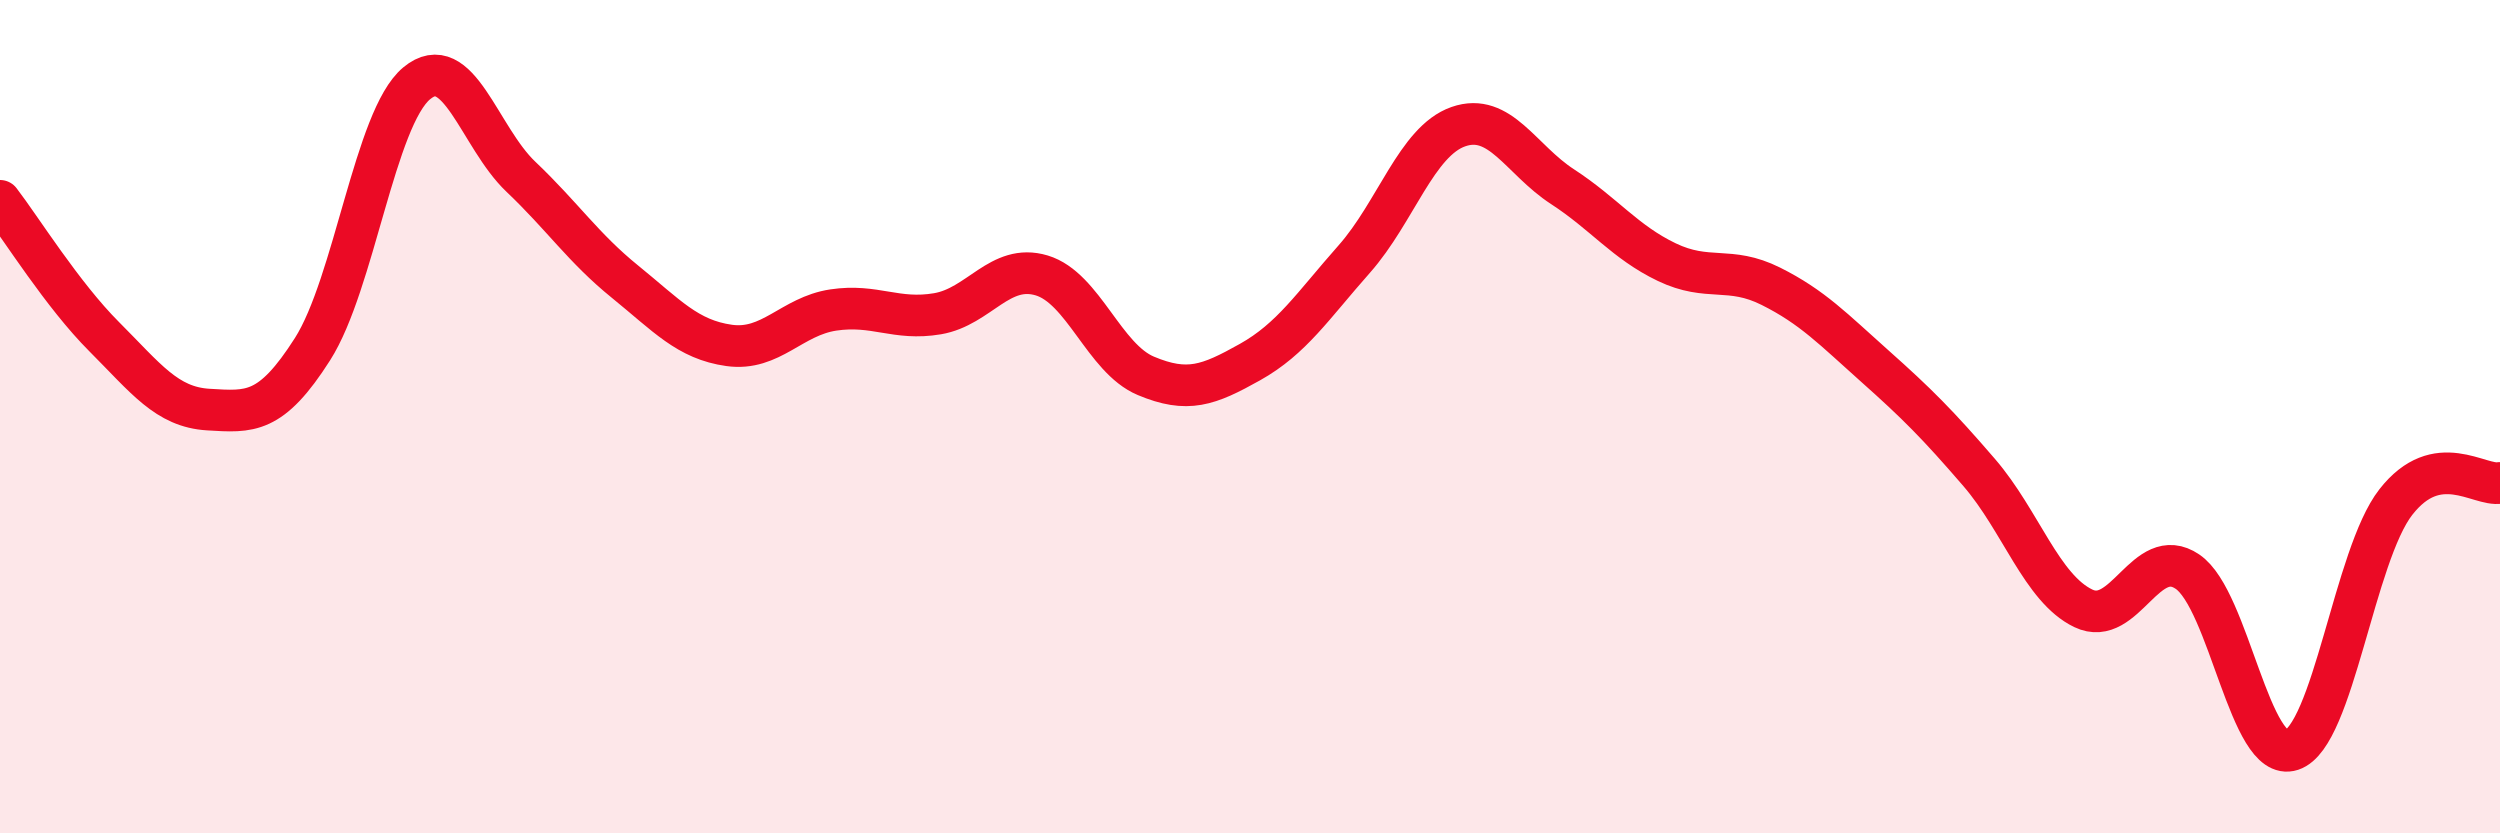 
    <svg width="60" height="20" viewBox="0 0 60 20" xmlns="http://www.w3.org/2000/svg">
      <path
        d="M 0,4.82 C 0.5,5.47 1.5,7.08 2.5,8.08 C 3.5,9.08 4,9.77 5,9.83 C 6,9.89 6.5,9.95 7.5,8.38 C 8.5,6.81 9,2.83 10,2 C 11,1.17 11.5,3.29 12.5,4.24 C 13.5,5.19 14,5.95 15,6.76 C 16,7.57 16.5,8.15 17.5,8.29 C 18.5,8.43 19,7.59 20,7.44 C 21,7.29 21.5,7.7 22.5,7.53 C 23.5,7.36 24,6.31 25,6.61 C 26,6.91 26.5,8.6 27.5,9.02 C 28.5,9.44 29,9.25 30,8.69 C 31,8.13 31.5,7.35 32.5,6.22 C 33.5,5.09 34,3.39 35,3.04 C 36,2.69 36.5,3.83 37.5,4.48 C 38.5,5.13 39,5.81 40,6.29 C 41,6.77 41.5,6.37 42.5,6.87 C 43.5,7.37 44,7.9 45,8.79 C 46,9.68 46.5,10.18 47.5,11.34 C 48.5,12.5 49,14.12 50,14.6 C 51,15.08 51.5,13.04 52.5,13.72 C 53.5,14.4 54,18.33 55,18 C 56,17.67 56.5,13.33 57.5,12.05 C 58.5,10.77 59.5,11.68 60,11.59L60 20L0 20Z"
        fill="#EB0A25"
        opacity="0.1"
        stroke-linecap="round"
        stroke-linejoin="round"
      />
      <path
        d="M 0,4.82 C 0.5,5.47 1.5,7.08 2.5,8.08 C 3.5,9.08 4,9.77 5,9.83 C 6,9.89 6.5,9.95 7.5,8.38 C 8.5,6.81 9,2.83 10,2 C 11,1.17 11.5,3.29 12.5,4.24 C 13.5,5.19 14,5.95 15,6.76 C 16,7.57 16.5,8.15 17.5,8.29 C 18.5,8.43 19,7.59 20,7.44 C 21,7.29 21.5,7.7 22.5,7.53 C 23.5,7.36 24,6.31 25,6.61 C 26,6.91 26.5,8.6 27.5,9.02 C 28.5,9.44 29,9.25 30,8.69 C 31,8.13 31.5,7.35 32.5,6.22 C 33.5,5.09 34,3.39 35,3.04 C 36,2.69 36.5,3.83 37.5,4.48 C 38.5,5.13 39,5.81 40,6.29 C 41,6.77 41.5,6.37 42.5,6.87 C 43.5,7.37 44,7.9 45,8.79 C 46,9.68 46.5,10.18 47.5,11.34 C 48.5,12.5 49,14.12 50,14.6 C 51,15.08 51.5,13.04 52.5,13.72 C 53.5,14.4 54,18.33 55,18 C 56,17.67 56.5,13.33 57.5,12.05 C 58.5,10.77 59.5,11.68 60,11.59"
        stroke="#EB0A25"
        stroke-width="1"
        fill="none"
        stroke-linecap="round"
        stroke-linejoin="round"
      />
    </svg>
  